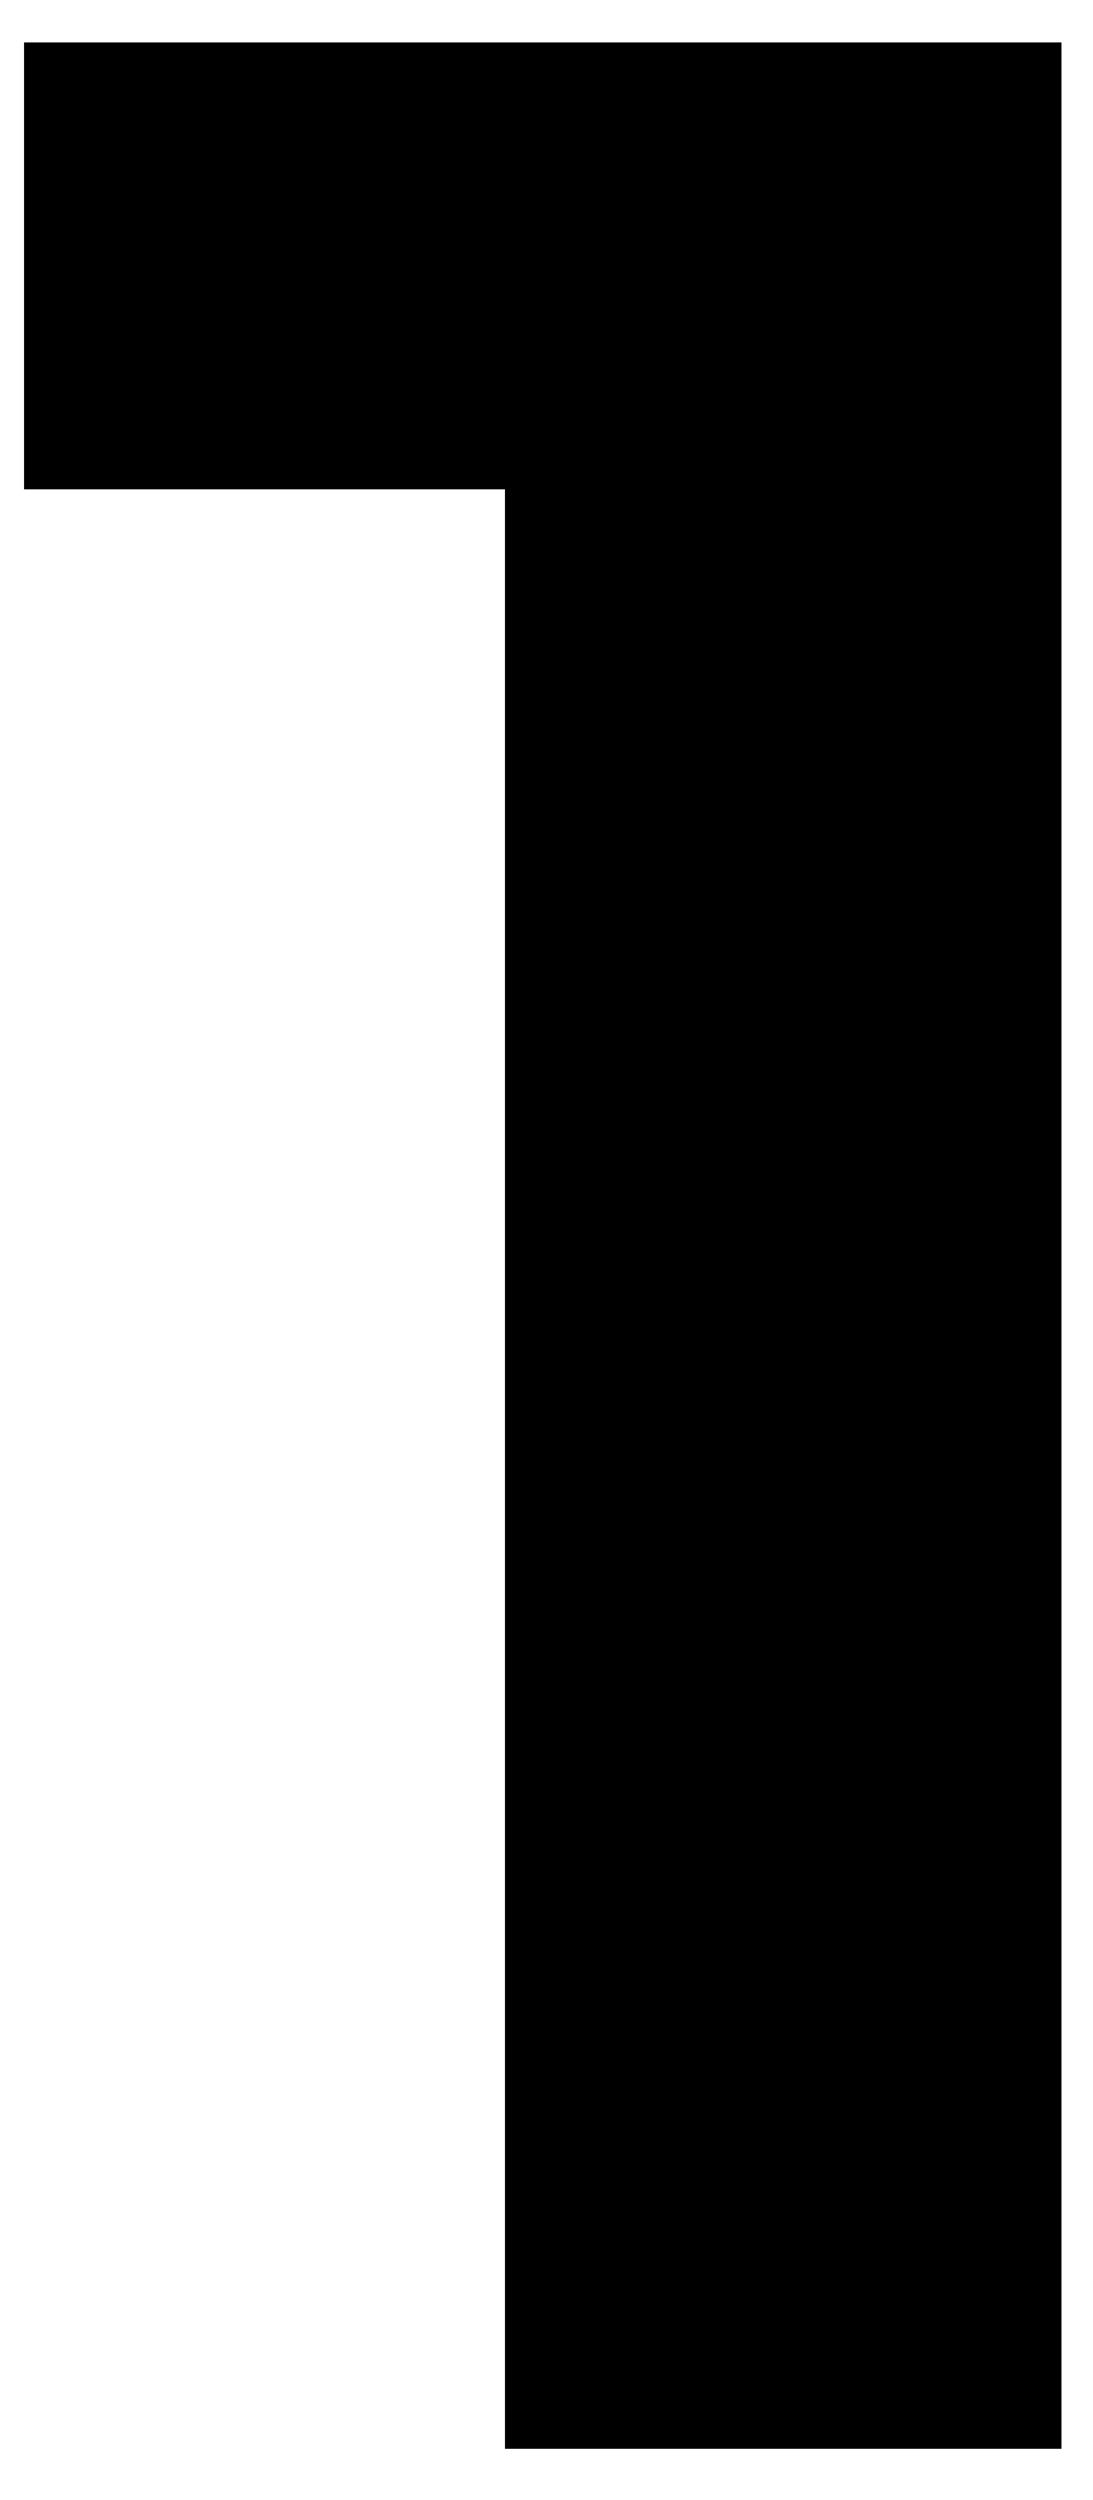 <svg width="14" height="32" viewBox="0 0 14 32" fill="none" xmlns="http://www.w3.org/2000/svg">
<path d="M13.596 0.543V31.343H6.468V6.263H0.308V0.543H13.596Z" fill="#AB9DFF" style="fill:#AB9DFF;fill:color(display-p3 0.671 0.616 1);fill-opacity:1;"/>
</svg>
